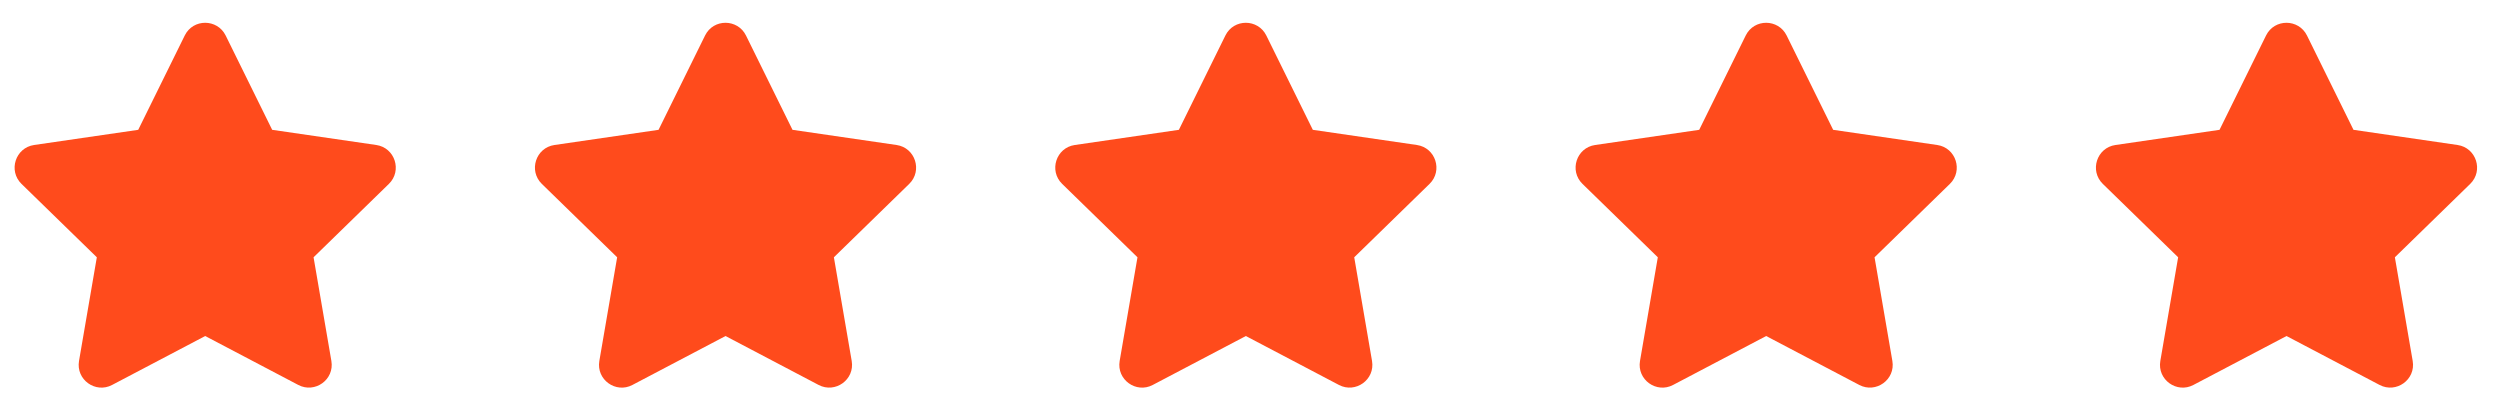 <svg width="223" height="37" viewBox="0 0 223 37" fill="none" xmlns="http://www.w3.org/2000/svg">
<path d="M16.48 3.165L12.329 11.58L3.044 12.933C1.379 13.175 0.712 15.228 1.919 16.404L8.637 22.95L7.048 32.197C6.762 33.868 8.523 35.12 9.997 34.339L18.304 29.973L26.61 34.339C28.085 35.114 29.845 33.868 29.559 32.197L27.97 22.95L34.688 16.404C35.896 15.228 35.228 13.175 33.563 12.933L24.278 11.58L20.128 3.165C19.384 1.665 17.23 1.646 16.48 3.165Z" fill="#FF4B1C"/>
<path d="M62.893 3.165L58.743 11.58L49.457 12.934C47.792 13.175 47.125 15.228 48.332 16.404L55.05 22.95L53.461 32.197C53.175 33.869 54.936 35.121 56.41 34.339L64.717 29.973L73.023 34.339C74.498 35.114 76.258 33.869 75.972 32.197L74.383 22.95L81.101 16.404C82.309 15.228 81.641 13.175 79.976 12.934L70.691 11.58L66.541 3.165C65.797 1.665 63.643 1.646 62.893 3.165Z" fill="#FF4B1C"/>
<path d="M109.306 3.165L105.156 11.58L95.87 12.934C94.205 13.175 93.538 15.228 94.745 16.404L101.463 22.95L99.874 32.197C99.588 33.869 101.349 35.121 102.823 34.339L111.13 29.973L119.436 34.339C120.911 35.114 122.671 33.869 122.385 32.197L120.797 22.95L127.514 16.404C128.722 15.228 128.054 13.175 126.389 12.934L117.104 11.58L112.954 3.165C112.21 1.665 110.056 1.646 109.306 3.165Z" fill="#FF4B1C"/>
<path d="M155.719 3.165L151.569 11.58L142.284 12.934C140.619 13.175 139.951 15.228 141.159 16.404L147.877 22.95L146.288 32.197C146.002 33.869 147.762 35.121 149.237 34.339L157.543 29.973L165.85 34.339C167.325 35.114 169.085 33.869 168.799 32.197L167.21 22.95L173.928 16.404C175.135 15.228 174.468 13.175 172.803 12.934L163.518 11.58L159.367 3.165C158.624 1.665 156.469 1.646 155.719 3.165Z" fill="#FF4B1C"/>
<path d="M202.132 3.165L197.982 11.58L188.697 12.934C187.032 13.175 186.365 15.228 187.572 16.404L194.29 22.95L192.701 32.197C192.415 33.869 194.175 35.121 195.65 34.339L203.957 29.973L212.263 34.339C213.738 35.114 215.498 33.869 215.212 32.197L213.623 22.95L220.341 16.404C221.548 15.228 220.881 13.175 219.216 12.934L209.931 11.58L205.781 3.165C205.037 1.665 202.882 1.646 202.132 3.165Z" fill="#FF4B1C"/>
</svg>
